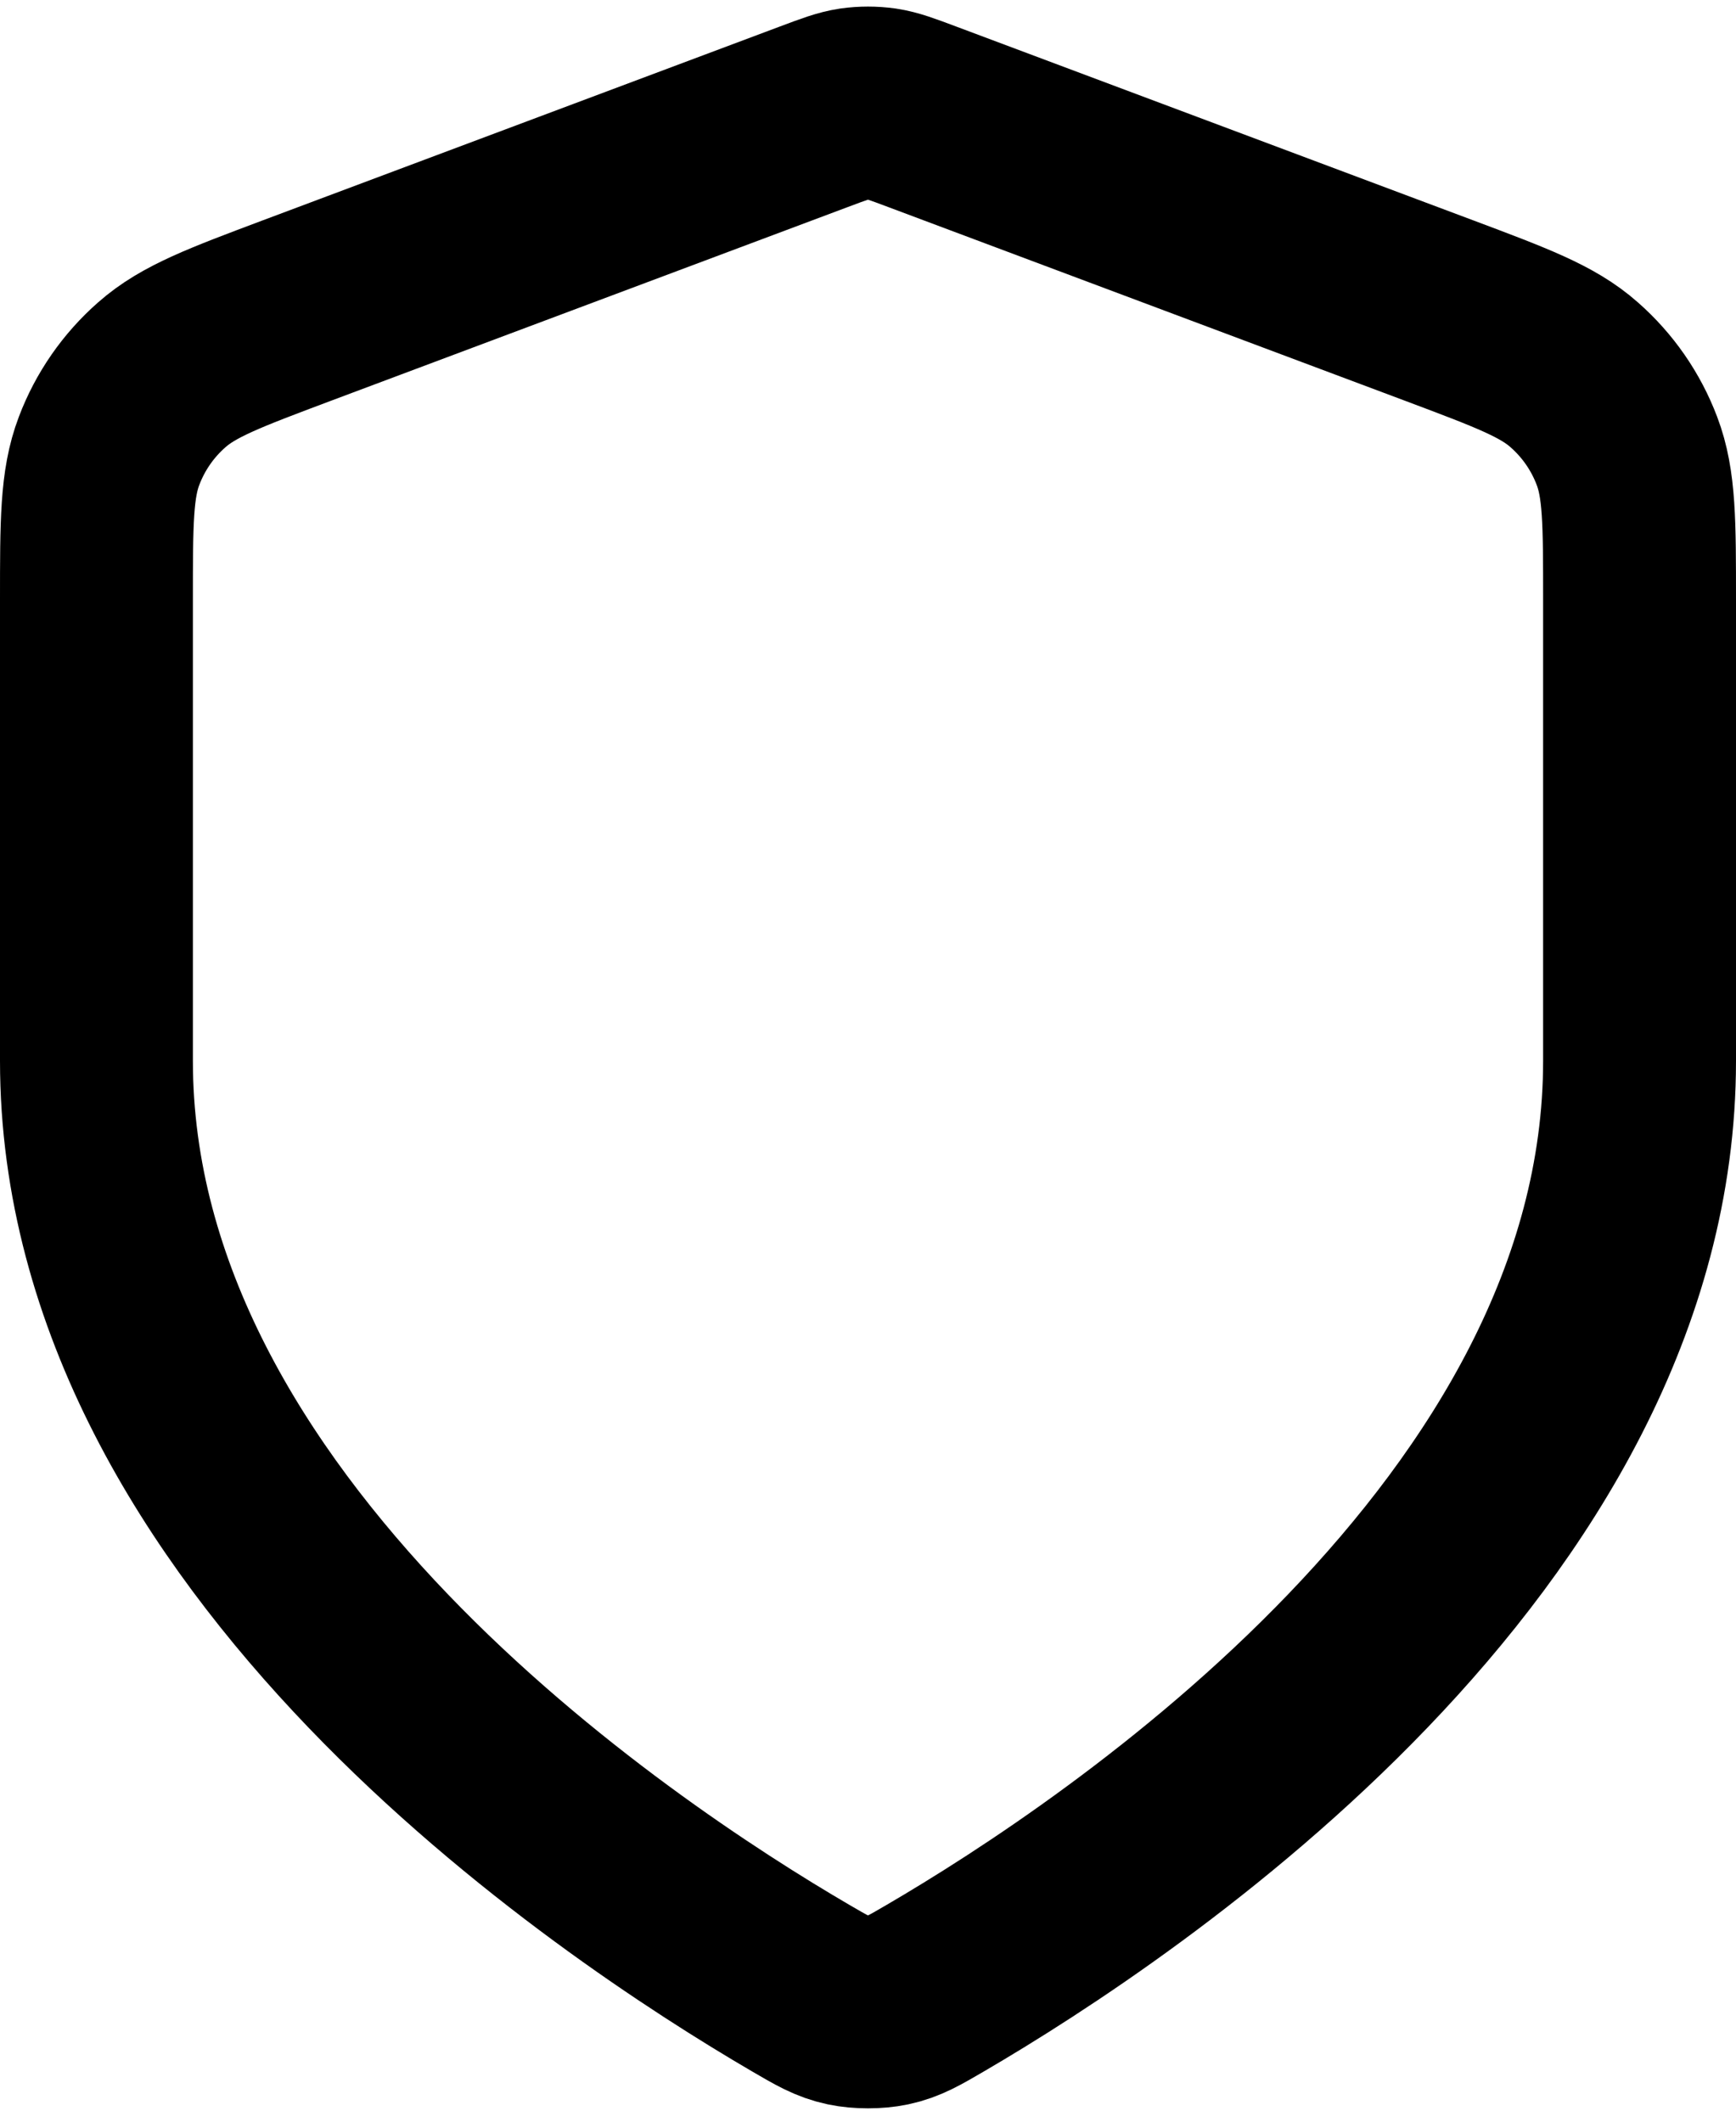 <svg width="18" height="22" viewBox="0 0 18 22" fill="none" xmlns="http://www.w3.org/2000/svg">
<path d="M8.302 20.615C8.523 20.744 8.634 20.809 8.79 20.842C8.912 20.868 9.088 20.868 9.21 20.842C9.366 20.809 9.477 20.744 9.698 20.615C11.646 19.478 17 15.908 17 11V6.218C17 5.418 17 5.018 16.869 4.675C16.754 4.371 16.566 4.1 16.322 3.886C16.047 3.642 15.672 3.502 14.924 3.221L9.562 1.211C9.354 1.133 9.25 1.094 9.143 1.078C9.048 1.065 8.952 1.065 8.857 1.078C8.75 1.094 8.646 1.133 8.438 1.211L3.076 3.221C2.328 3.502 1.954 3.642 1.678 3.886C1.434 4.1 1.246 4.371 1.131 4.675C1 5.018 1 5.418 1 6.218V11C1 15.908 6.354 19.478 8.302 20.615Z" stroke="black" stroke-width="2" stroke-linecap="round" stroke-linejoin="round"/>
</svg>
